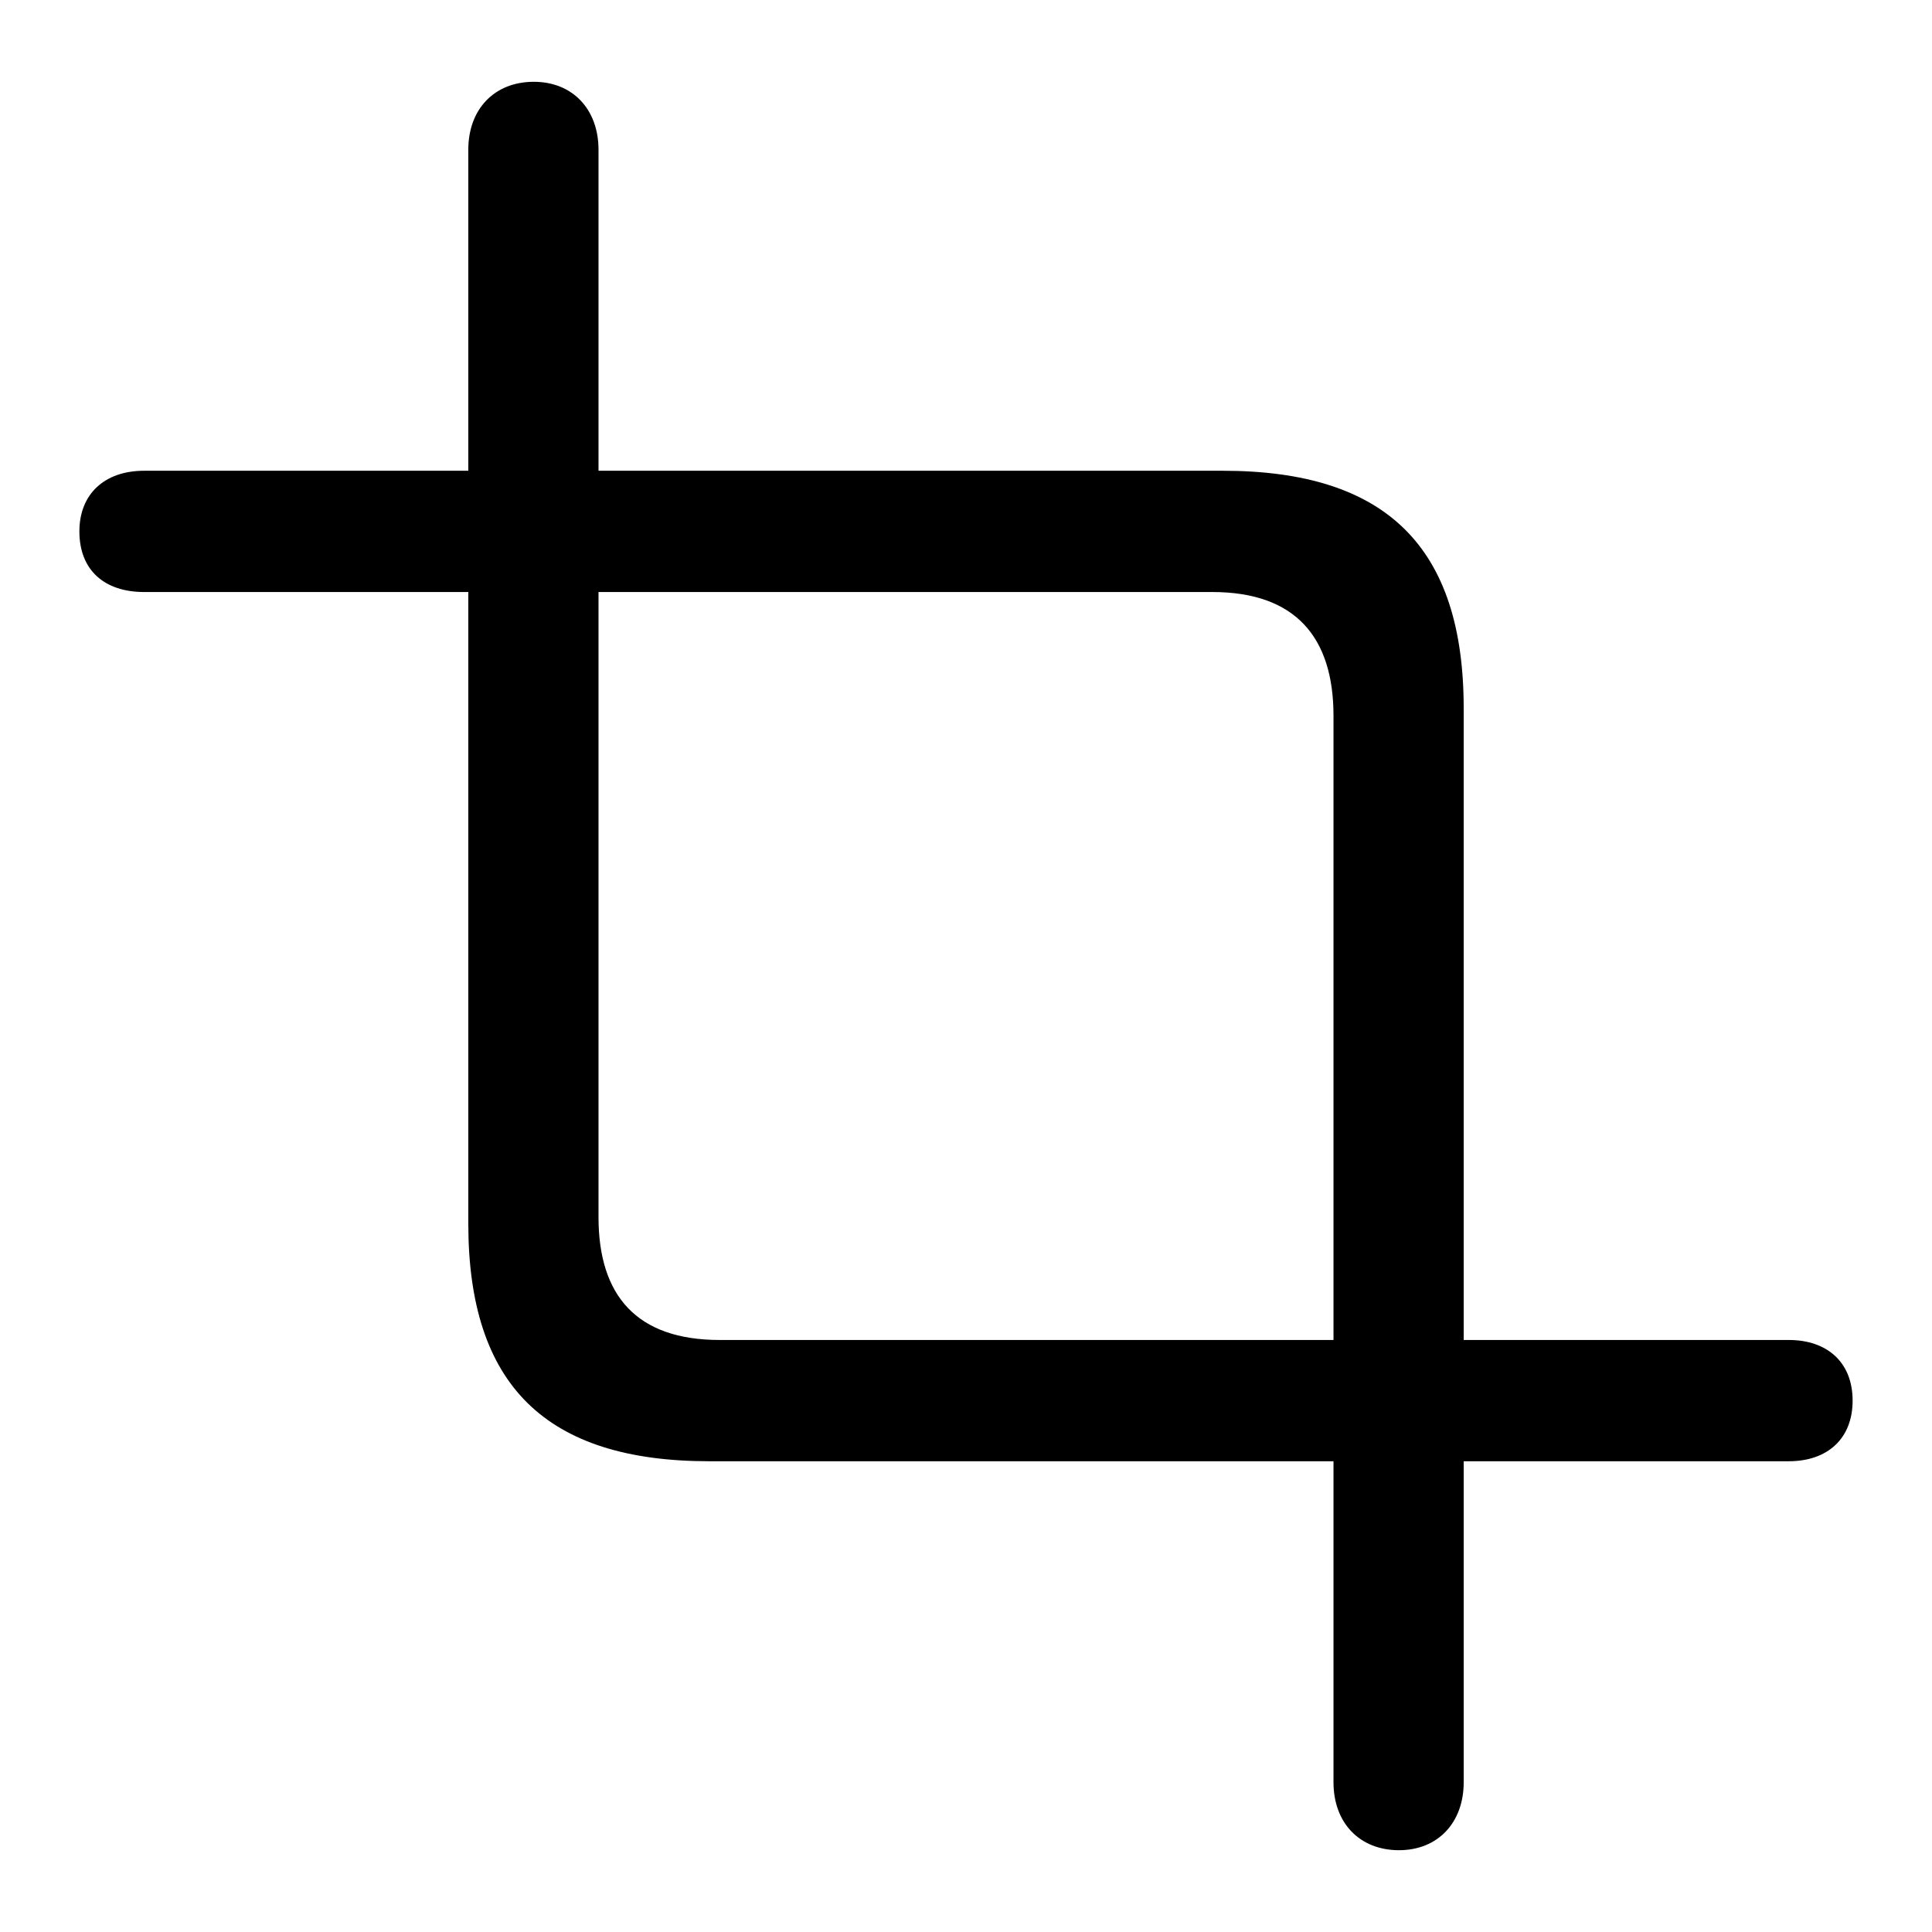<?xml version="1.0" encoding="utf-8"?><!-- Uploaded to: SVG Repo, www.svgrepo.com, Generator: SVG Repo Mixer Tools -->
<svg fill="#000000" width="800px" height="800px" viewBox="0 0 56 56" xmlns="http://www.w3.org/2000/svg"><path d="M 20.559 42.355 L 38.652 42.355 L 38.652 51.66 C 38.652 52.832 39.402 53.629 40.551 53.629 C 41.676 53.629 42.426 52.832 42.426 51.66 L 42.426 42.355 L 51.848 42.355 C 52.972 42.355 53.699 41.699 53.699 40.598 C 53.699 39.496 52.972 38.84 51.848 38.84 L 42.426 38.84 L 42.426 20.535 C 42.426 15.848 40.176 13.645 35.441 13.645 L 17.348 13.645 L 17.348 4.34 C 17.348 3.168 16.598 2.371 15.473 2.371 C 14.324 2.371 13.574 3.168 13.574 4.34 L 13.574 13.645 L 4.176 13.645 C 3.027 13.645 2.301 14.324 2.301 15.402 C 2.301 16.527 3.027 17.16 4.176 17.16 L 13.574 17.16 L 13.574 35.465 C 13.574 40.152 15.824 42.355 20.559 42.355 Z M 20.863 38.84 C 18.449 38.84 17.348 37.551 17.348 35.277 L 17.348 17.16 L 35.137 17.16 C 37.551 17.16 38.652 18.473 38.652 20.746 L 38.652 38.84 Z"/></svg>